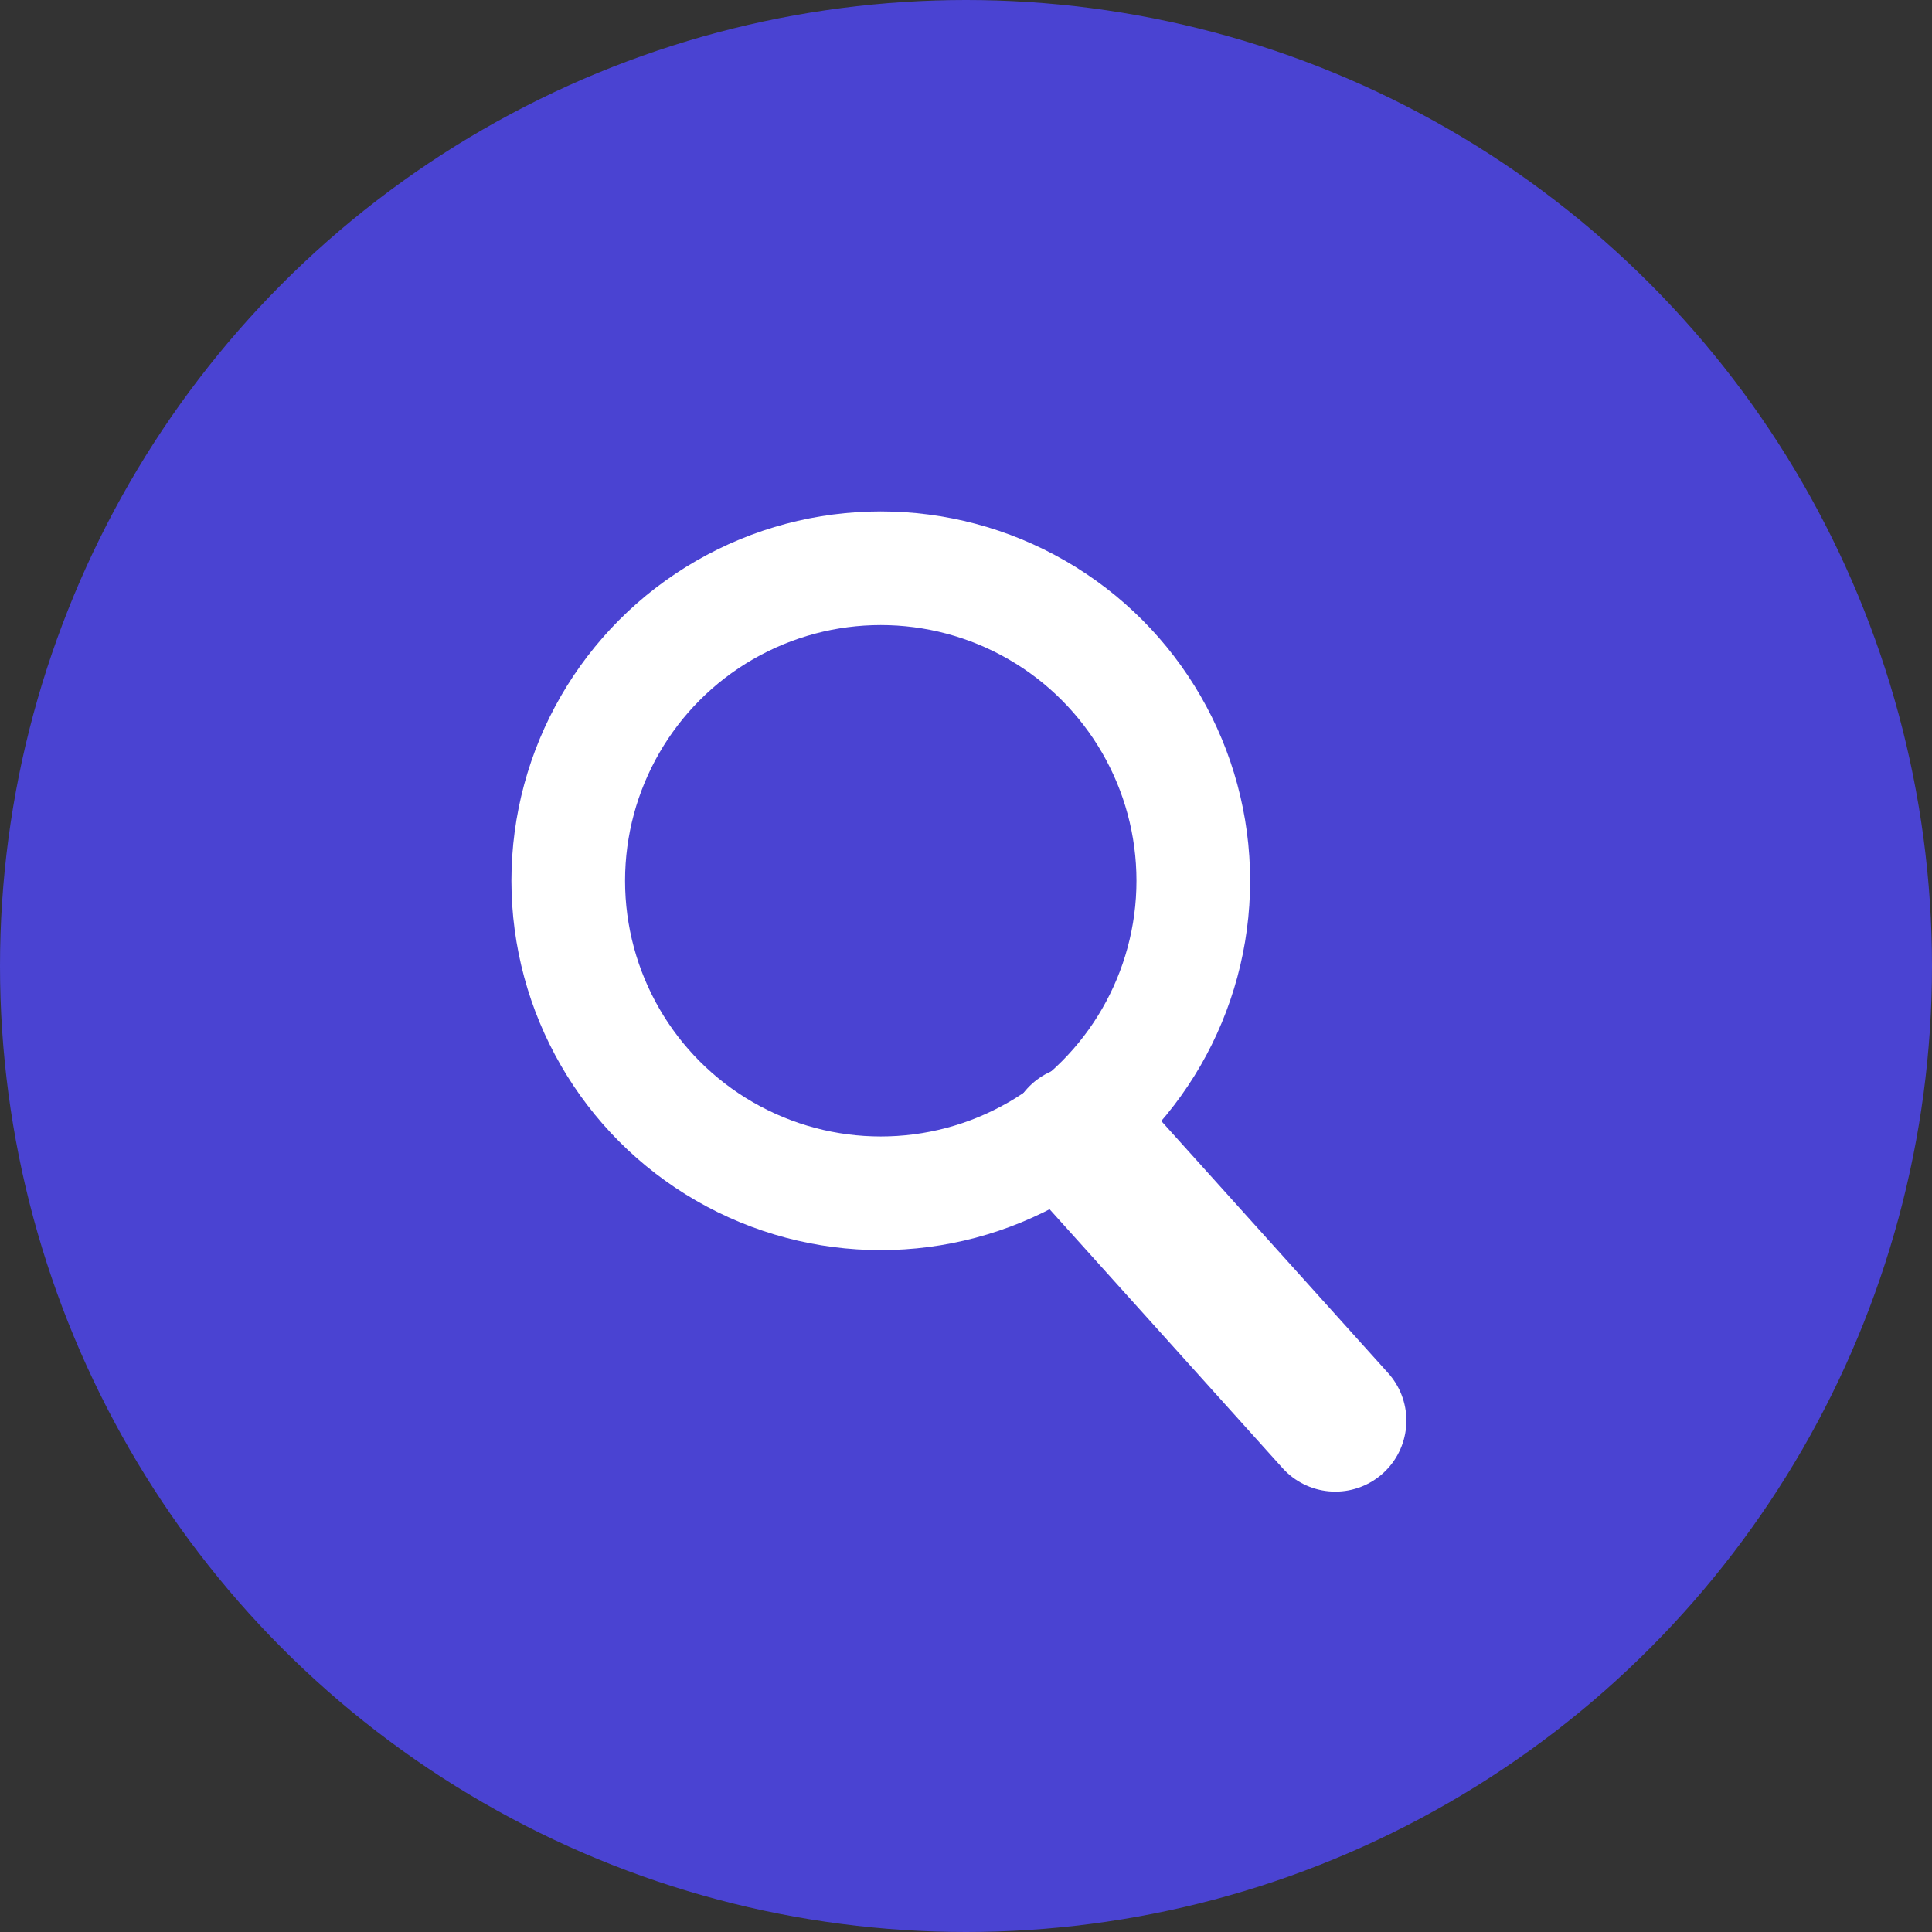 <svg width="34" height="34" viewBox="0 0 34 34" fill="none" xmlns="http://www.w3.org/2000/svg">
<rect x="0" y="0" width="34" height="34" fill="#333333" stroke="none"/>
<circle cx="17" cy="17" r="17" fill="#4A43D2"/>
<circle cx="15.5" cy="15.5" r="5.5" stroke="white" stroke-width="2"/>
<path d="M19 20L23.5 25" stroke="white" stroke-width="2.5" stroke-linecap="round"/>
</svg>
